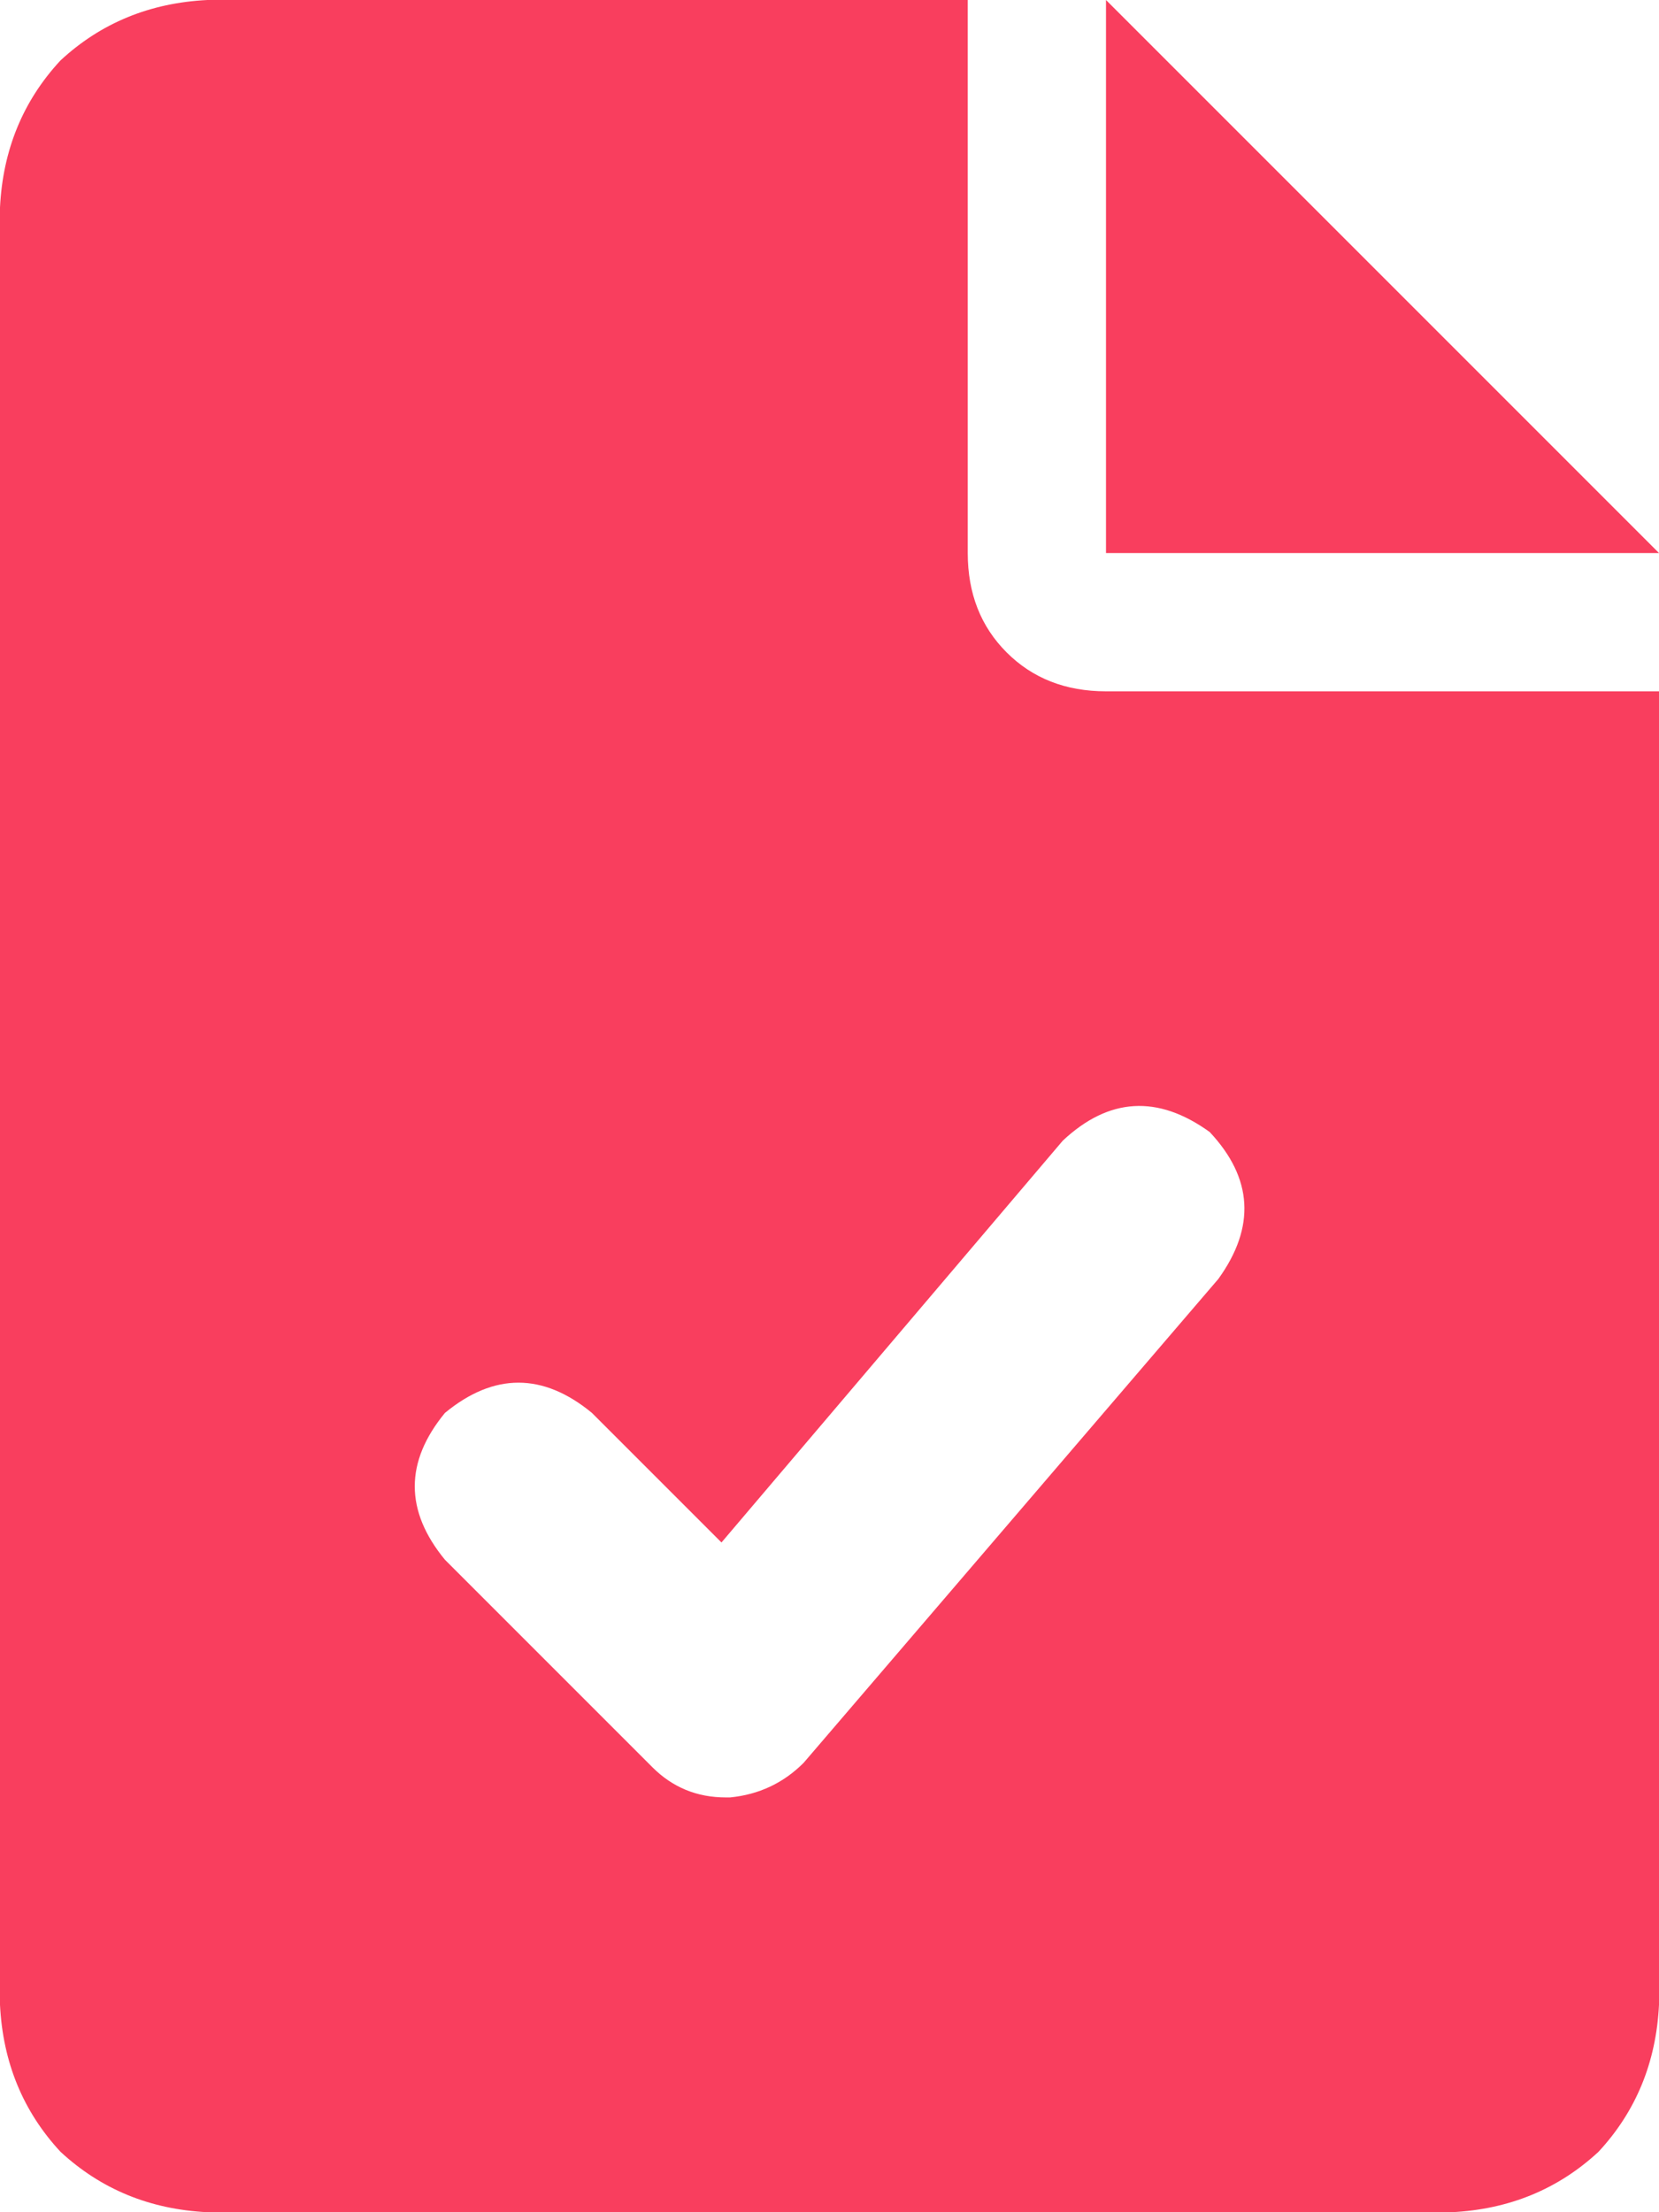<svg width="18" height="24" viewBox="0 0 18 24" fill="none" xmlns="http://www.w3.org/2000/svg">
<path d="M18 6H12V0L18 6ZM12 7.5H18V21.75C17.969 22.375 17.75 22.906 17.344 23.344C16.906 23.75 16.375 23.969 15.75 24H2.25C1.625 23.969 1.094 23.75 0.656 23.344C0.25 22.906 0.031 22.375 0 21.75V2.25C0.031 1.625 0.25 1.094 0.656 0.656C1.094 0.25 1.625 0.031 2.25 0H10.5V6C10.5 6.438 10.641 6.797 10.922 7.078C11.203 7.359 11.562 7.5 12 7.5ZM11.531 12.375L7.828 16.734L6.422 15.328C5.891 14.891 5.359 14.891 4.828 15.328C4.391 15.859 4.391 16.391 4.828 16.922L7.078 19.172C7.297 19.391 7.562 19.5 7.875 19.5C7.875 19.5 7.891 19.5 7.922 19.5C8.234 19.469 8.5 19.344 8.719 19.125L13.219 13.875C13.625 13.312 13.594 12.781 13.125 12.281C12.562 11.875 12.031 11.906 11.531 12.375Z" fill="#F93E5E"/>
</svg>
